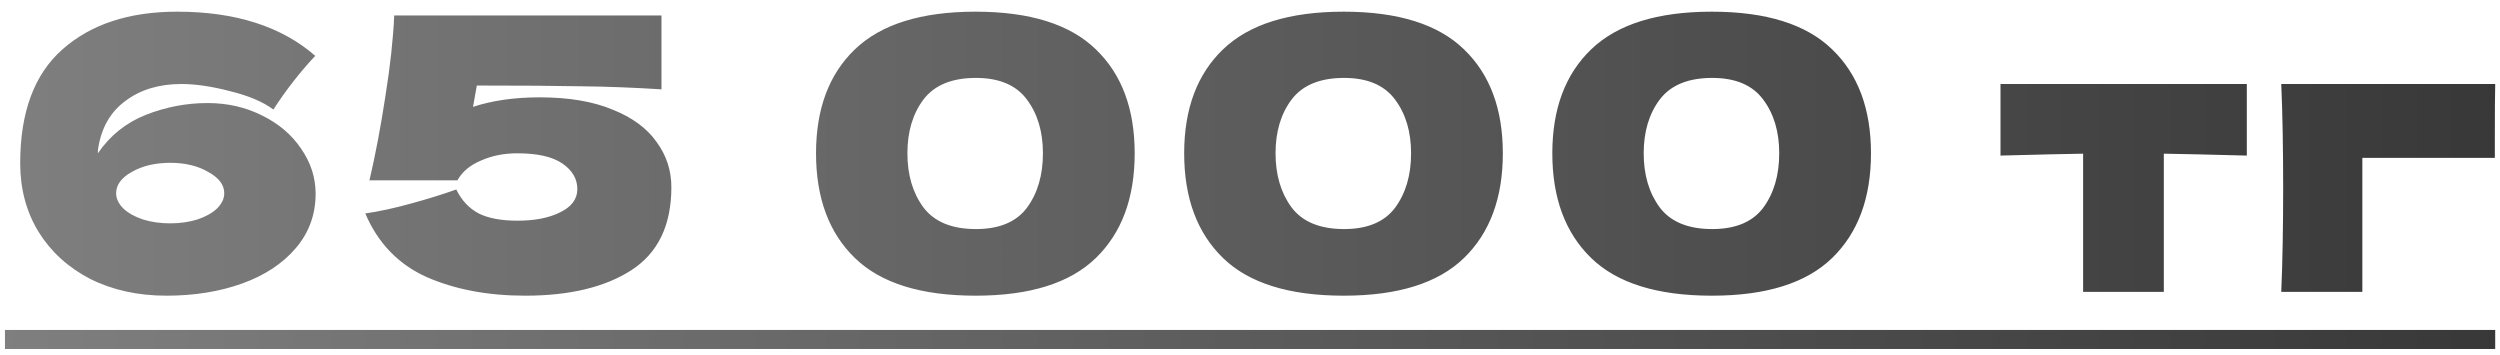 <?xml version="1.0" encoding="UTF-8"?> <svg xmlns="http://www.w3.org/2000/svg" width="197" height="28" viewBox="0 0 197 28" fill="none"> <path d="M16.351 8.12C17.931 8.12 19.371 8.45 20.671 9.11C21.971 9.75 22.991 10.62 23.731 11.72C24.491 12.82 24.871 14 24.871 15.26C24.871 16.9 24.351 18.33 23.311 19.55C22.271 20.77 20.861 21.7 19.081 22.34C17.301 22.98 15.311 23.3 13.111 23.3C10.871 23.3 8.871 22.86 7.111 21.98C5.371 21.08 4.011 19.84 3.031 18.26C2.071 16.68 1.591 14.88 1.591 12.86C1.591 8.84 2.701 5.85 4.921 3.89C7.161 1.91 10.171 0.92 13.951 0.92C18.551 0.92 22.181 2.08 24.841 4.4C23.641 5.68 22.541 7.09 21.541 8.63C20.741 8.03 19.611 7.55 18.151 7.19C16.711 6.81 15.421 6.62 14.281 6.62C12.541 6.62 11.081 7.06 9.901 7.94C8.721 8.8 8.001 10.04 7.741 11.66C7.721 11.76 7.711 11.9 7.711 12.08C8.671 10.68 9.931 9.67 11.491 9.05C13.071 8.43 14.691 8.12 16.351 8.12ZM13.411 17.6C14.171 17.6 14.881 17.5 15.541 17.3C16.201 17.08 16.721 16.79 17.101 16.43C17.481 16.05 17.671 15.65 17.671 15.23C17.671 14.57 17.251 14.01 16.411 13.55C15.591 13.07 14.591 12.83 13.411 12.83C12.231 12.83 11.221 13.07 10.381 13.55C9.561 14.01 9.151 14.57 9.151 15.23C9.151 15.65 9.341 16.05 9.721 16.43C10.101 16.79 10.621 17.08 11.281 17.3C11.941 17.5 12.651 17.6 13.411 17.6ZM42.524 7.67C44.804 7.67 46.714 7.99 48.254 8.63C49.814 9.25 50.974 10.1 51.734 11.18C52.514 12.24 52.904 13.43 52.904 14.75C52.904 17.75 51.854 19.93 49.754 21.29C47.674 22.63 44.884 23.3 41.384 23.3C38.444 23.3 35.854 22.81 33.614 21.83C31.394 20.83 29.784 19.16 28.784 16.82C29.884 16.66 31.084 16.4 32.384 16.04C33.704 15.68 34.894 15.31 35.954 14.93C36.374 15.79 36.964 16.42 37.724 16.82C38.484 17.2 39.504 17.39 40.784 17.39C42.144 17.39 43.264 17.17 44.144 16.73C45.044 16.29 45.494 15.68 45.494 14.9C45.494 14.1 45.104 13.43 44.324 12.89C43.544 12.35 42.354 12.08 40.754 12.08C39.714 12.08 38.764 12.27 37.904 12.65C37.044 13.01 36.424 13.53 36.044 14.21H29.114C29.594 12.15 30.014 9.93 30.374 7.55C30.754 5.17 30.984 3.06 31.064 1.22H52.124V7.04C49.904 6.9 47.804 6.82 45.824 6.8C43.864 6.76 41.114 6.74 37.574 6.74L37.274 8.42C38.794 7.92 40.544 7.67 42.524 7.67ZM76.874 23.3C72.573 23.3 69.403 22.31 67.364 20.33C65.323 18.35 64.303 15.6 64.303 12.08C64.303 8.58 65.323 5.85 67.364 3.89C69.424 1.91 72.594 0.92 76.874 0.92C81.153 0.92 84.314 1.91 86.353 3.89C88.394 5.85 89.413 8.58 89.413 12.08C89.413 15.6 88.394 18.35 86.353 20.33C84.314 22.31 81.153 23.3 76.874 23.3ZM76.903 18.05C78.743 18.05 80.084 17.49 80.924 16.37C81.763 15.23 82.183 13.8 82.183 12.08C82.183 10.38 81.763 8.97 80.924 7.85C80.084 6.71 78.743 6.14 76.903 6.14C75.004 6.14 73.624 6.71 72.763 7.85C71.924 8.97 71.504 10.38 71.504 12.08C71.504 13.78 71.924 15.2 72.763 16.34C73.624 17.48 75.004 18.05 76.903 18.05ZM105.883 23.3C101.583 23.3 98.413 22.31 96.373 20.33C94.333 18.35 93.313 15.6 93.313 12.08C93.313 8.58 94.333 5.85 96.373 3.89C98.433 1.91 101.603 0.92 105.883 0.92C110.163 0.92 113.323 1.91 115.363 3.89C117.403 5.85 118.423 8.58 118.423 12.08C118.423 15.6 117.403 18.35 115.363 20.33C113.323 22.31 110.163 23.3 105.883 23.3ZM105.913 18.05C107.753 18.05 109.093 17.49 109.933 16.37C110.773 15.23 111.193 13.8 111.193 12.08C111.193 10.38 110.773 8.97 109.933 7.85C109.093 6.71 107.753 6.14 105.913 6.14C104.013 6.14 102.633 6.71 101.773 7.85C100.933 8.97 100.513 10.38 100.513 12.08C100.513 13.78 100.933 15.2 101.773 16.34C102.633 17.48 104.013 18.05 105.913 18.05ZM134.893 23.3C130.593 23.3 127.423 22.31 125.383 20.33C123.343 18.35 122.323 15.6 122.323 12.08C122.323 8.58 123.343 5.85 125.383 3.89C127.443 1.91 130.613 0.92 134.893 0.92C139.173 0.92 142.333 1.91 144.373 3.89C146.413 5.85 147.433 8.58 147.433 12.08C147.433 15.6 146.413 18.35 144.373 20.33C142.333 22.31 139.173 23.3 134.893 23.3ZM134.923 18.05C136.763 18.05 138.103 17.49 138.943 16.37C139.783 15.23 140.203 13.8 140.203 12.08C140.203 10.38 139.783 8.97 138.943 7.85C138.103 6.71 136.763 6.14 134.923 6.14C133.023 6.14 131.643 6.71 130.783 7.85C129.943 8.97 129.523 10.38 129.523 12.08C129.523 13.78 129.943 15.2 130.783 16.34C131.643 17.48 133.023 18.05 134.923 18.05ZM177.049 12.26C174.049 12.18 171.869 12.13 170.509 12.11V23H164.149V12.11C162.809 12.13 160.639 12.18 157.639 12.26V6.62H177.049V12.26ZM186.153 23H179.763C179.863 20.7 179.913 17.97 179.913 14.81C179.913 11.63 179.863 8.9 179.763 6.62H196.623C196.603 7.32 196.593 8.72 196.593 10.82V12.44H186.153V23Z" fill="url(#paint0_linear_735_1032)"></path> <path d="M0.391 26H196.622V27.5H0.391V26Z" fill="url(#paint1_linear_735_1032)"></path> <defs> <linearGradient id="paint0_linear_735_1032" x1="-6" y1="9.927" x2="203" y2="9.927" gradientUnits="userSpaceOnUse"> <stop stop-color="#818181"></stop> <stop offset="1" stop-color="#363636"></stop> </linearGradient> <linearGradient id="paint1_linear_735_1032" x1="-6" y1="9.927" x2="203" y2="9.927" gradientUnits="userSpaceOnUse"> <stop stop-color="#818181"></stop> <stop offset="1" stop-color="#363636"></stop> </linearGradient> </defs> </svg> 